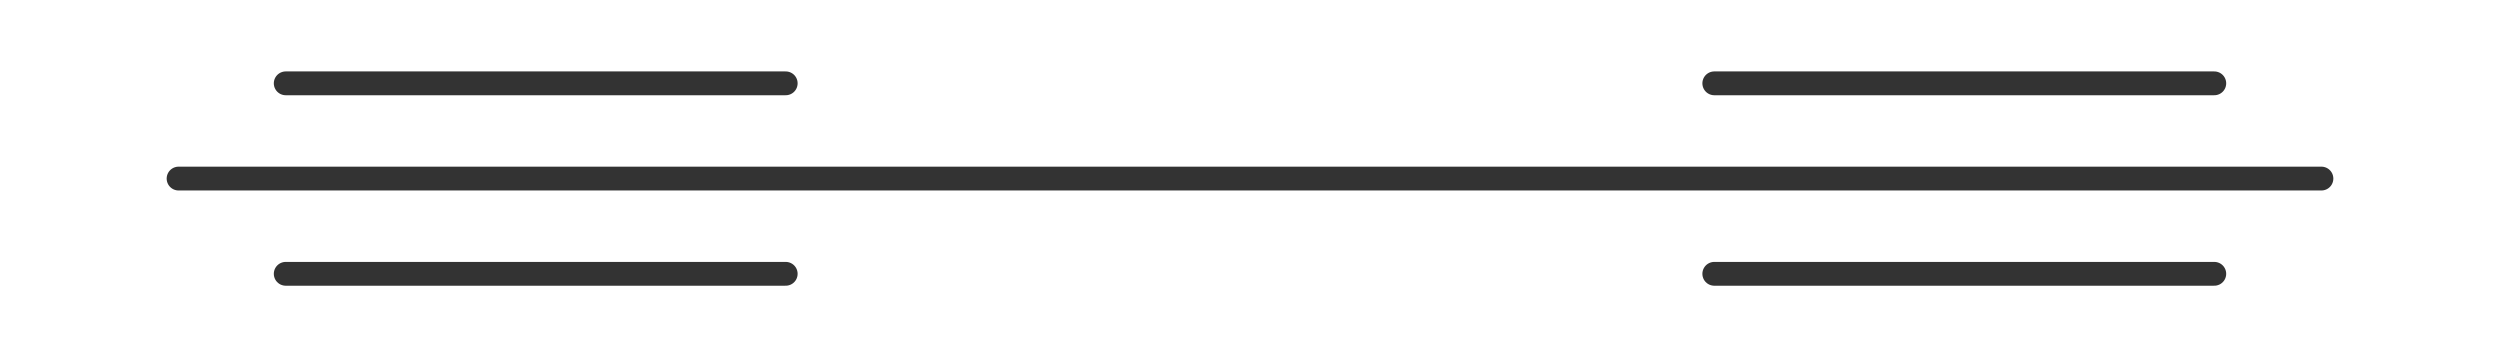 <?xml version="1.0"?>
<svg xmlns="http://www.w3.org/2000/svg" version="1.1" width="315px" height="45px" viewBox="0 0 210 30"><title>butadiyn</title><desc>Molecular structure for the compound butadiyn.</desc><style>.symbol.O{fill:red}.symbol.N{fill:#00f}.symbol.Cl{fill:#090}.symbol.S{fill:#cc0}.symbol.P{fill:#f80}.symbol.F{fill:#f0f}</style><style>:root{color:#333}@media(prefers-color-scheme:dark){:root{color:#ddd}}:where(.symbol){fill:currentColor;text-anchor:middle;dominant-baseline:central;font-family:serif}:where(.bond){stroke:currentColor;stroke-linecap:round;stroke-width:2}:where(.bond.half-σ, .bond.half-π){stroke-dasharray:5 5}:where(.wedge){fill:currentColor}:where(.dash){fill:none;stroke:currentColor;stroke-linecap:butt}:where(.hydryl .symbol, .pamine .symbol){dominant-baseline:central}:where(.hydryl.ltr, .pamine.ltr){translate:-.75ch}:where(.hydryl.ltr .symbol, .pamine.ltr .symbol){text-anchor:start}:where(.hydryl.rtl, .pamine.rtl){translate:.75ch}:where(.hydryl.rtl .symbol, .pamine.rtl .symbol){text-anchor:end}:where(.charge){fill:#999;text-anchor:middle;dominant-baseline:middle}:where(.stereo-indicator){fill:#f00;text-anchor:middle;dominant-baseline:middle;font-style:italic;font-size:75%}</style><g class="bonds"><path class="bond σ" d="M15 15L75 15M15 15L75 15M75 15L135 15M75 15L135 15M135 15L195 15M135 15L195 15" /><path class="bond π" d="M24 7L66 7M24 23L66 23M24 7L66 7M24 23L66 23M144 7L186 7M144 23L186 23M144 7L186 7M144 23L186 23" /></g><g class="nodes"></g></svg>